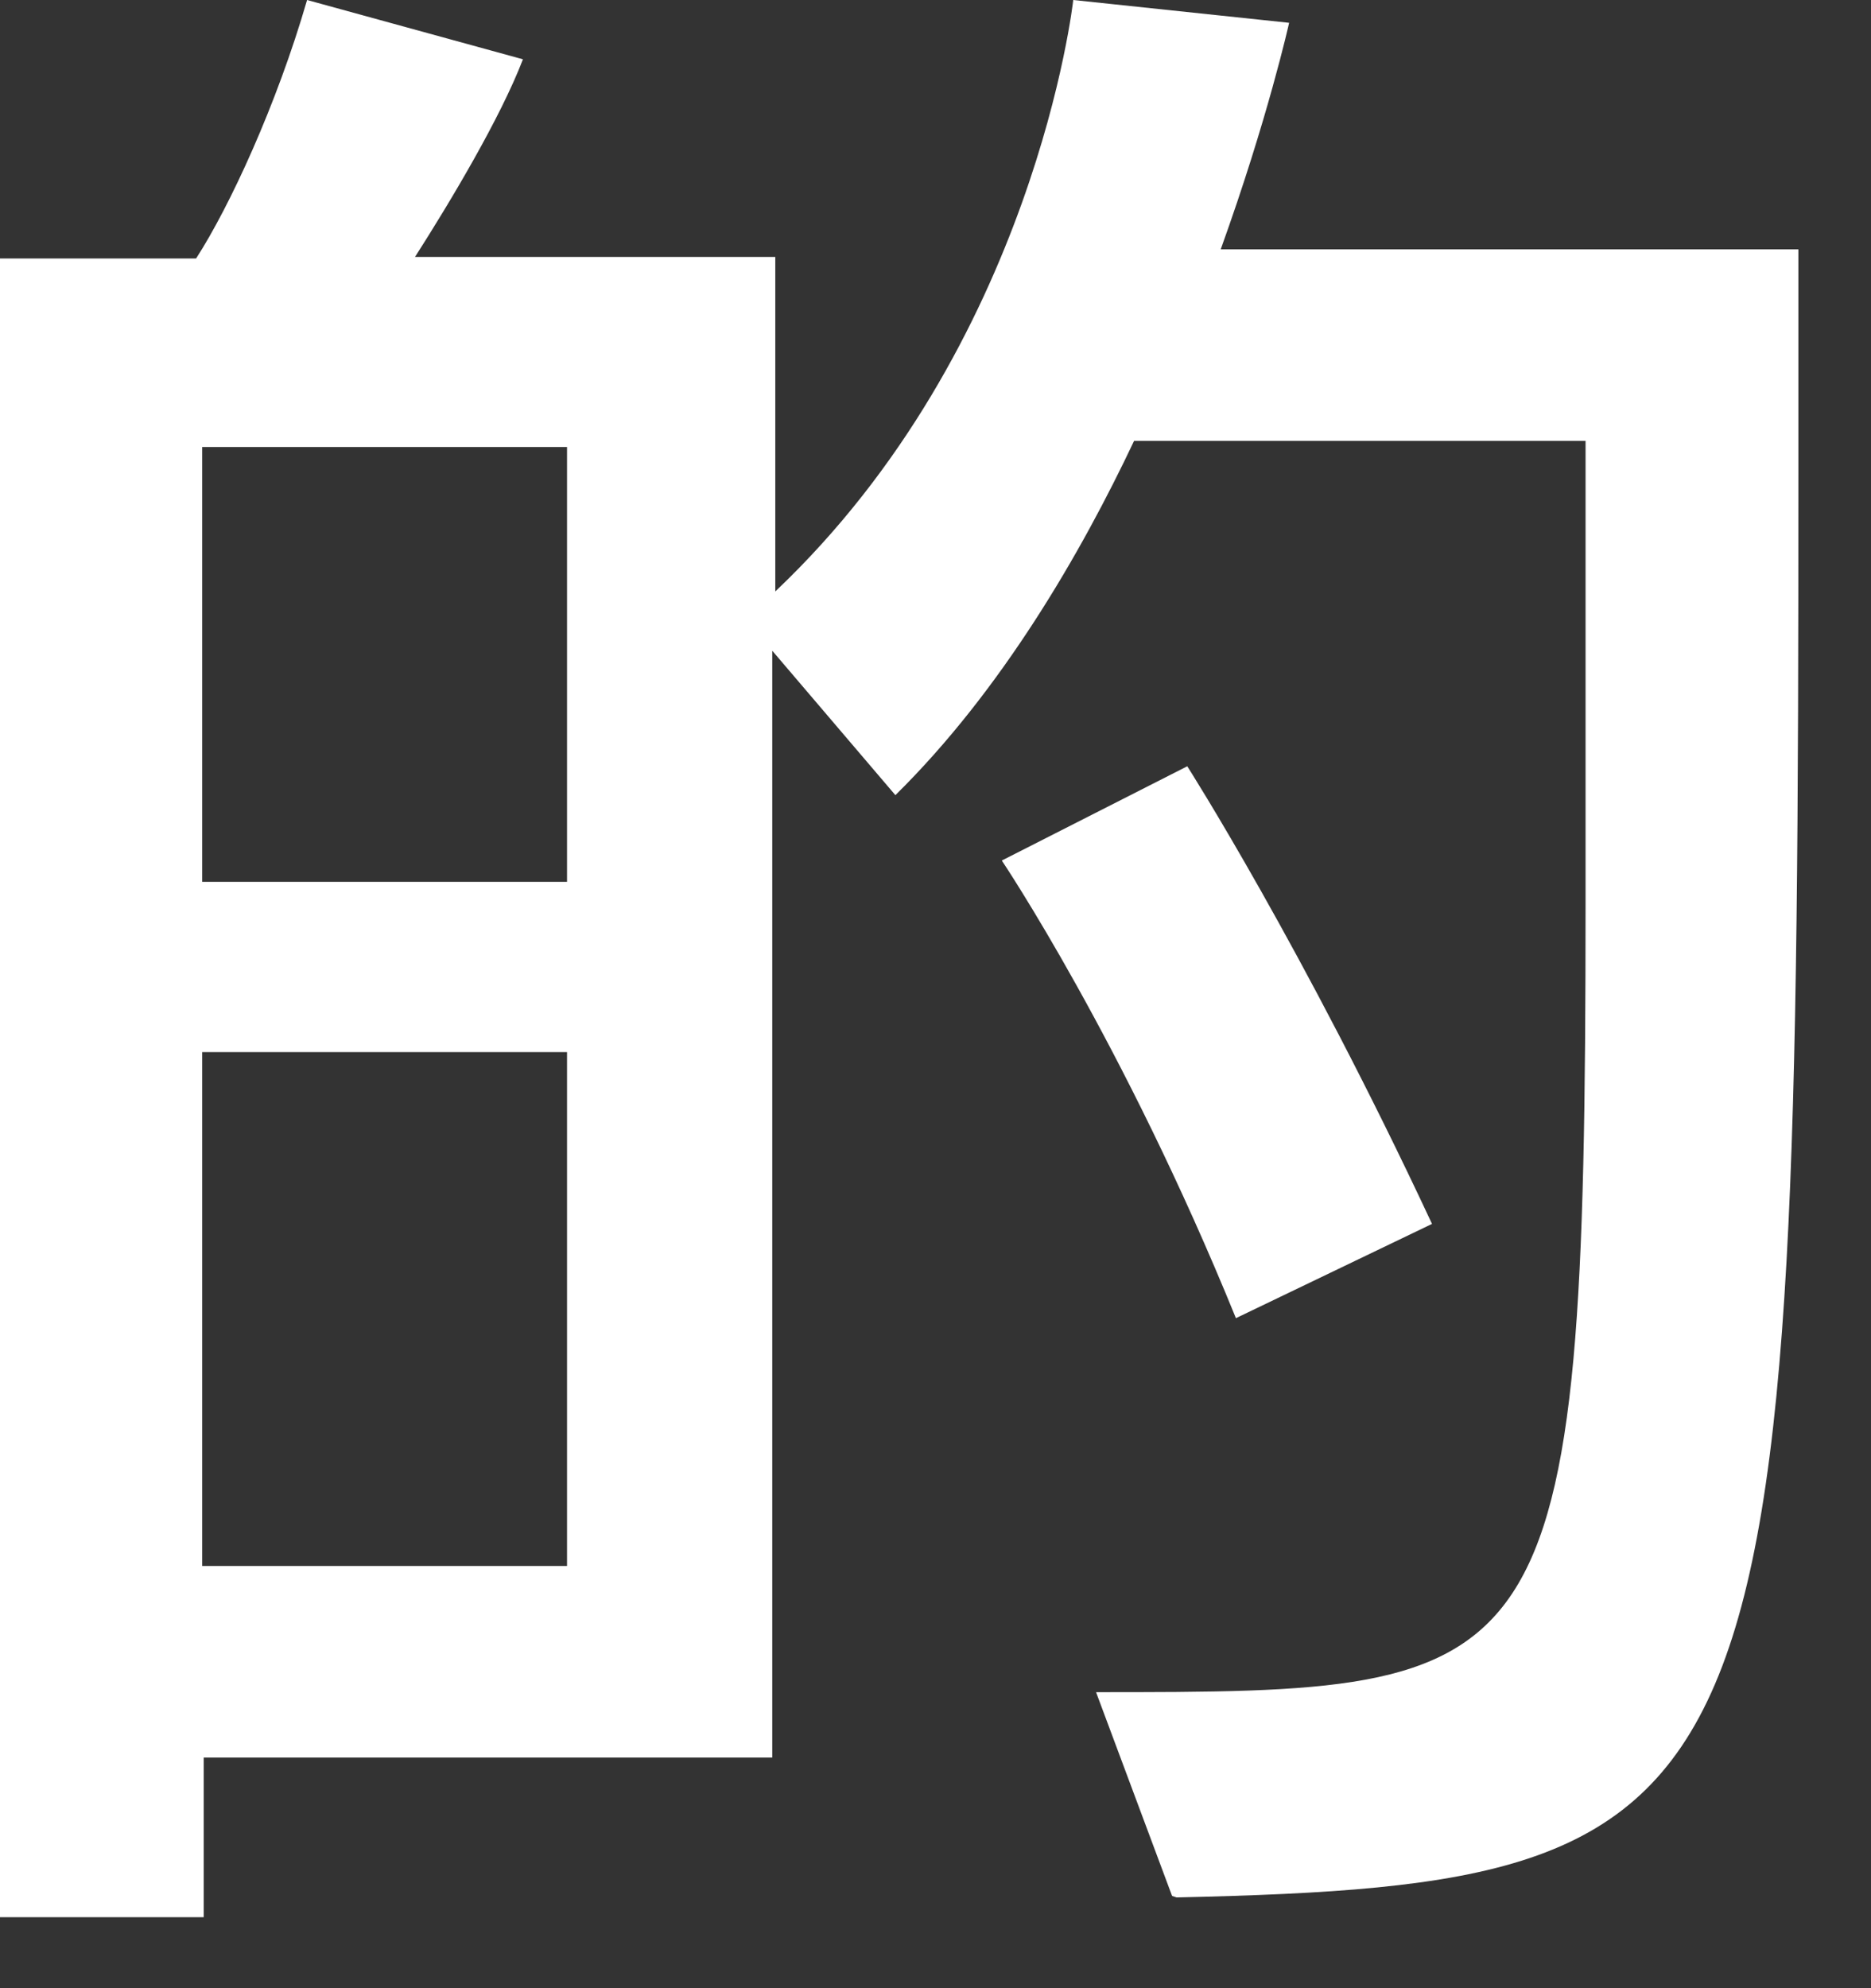 <?xml version="1.0" encoding="utf-8"?>
<svg xmlns="http://www.w3.org/2000/svg" fill="none" height="100%" overflow="visible" preserveAspectRatio="none" style="display: block;" viewBox="0 0 16 17" width="100%">
<rect x="0" y="0" width="16" height="17" fill="#333333" stroke="none"/>
<path d="M10.023 16.211L9.373 14.469C13.286 14.469 13.559 14.456 13.559 7.735V3.77H9.698C9.243 4.732 8.567 5.902 7.657 6.799L6.604 5.564V15.028H1.742V16.393H0V2.21H1.677C1.963 1.768 2.366 0.897 2.626 0L4.472 0.507C4.277 1.014 3.848 1.729 3.549 2.197H6.63V5.057C8.853 2.951 9.178 0 9.178 0L11.024 0.195C11.024 0.195 10.842 1.014 10.439 2.132H15.379V4.056C15.379 15.535 15.249 16.107 10.062 16.224L10.023 16.211ZM4.849 3.822H1.729V7.54H4.849V3.822ZM4.849 8.996H1.729V13.39H4.849V8.996ZM10.569 11.271C9.607 8.905 8.567 7.358 8.567 7.358L10.153 6.552C10.153 6.552 11.141 8.099 12.246 10.465L10.569 11.271Z" fill="white" id="Vector"/>
</svg>